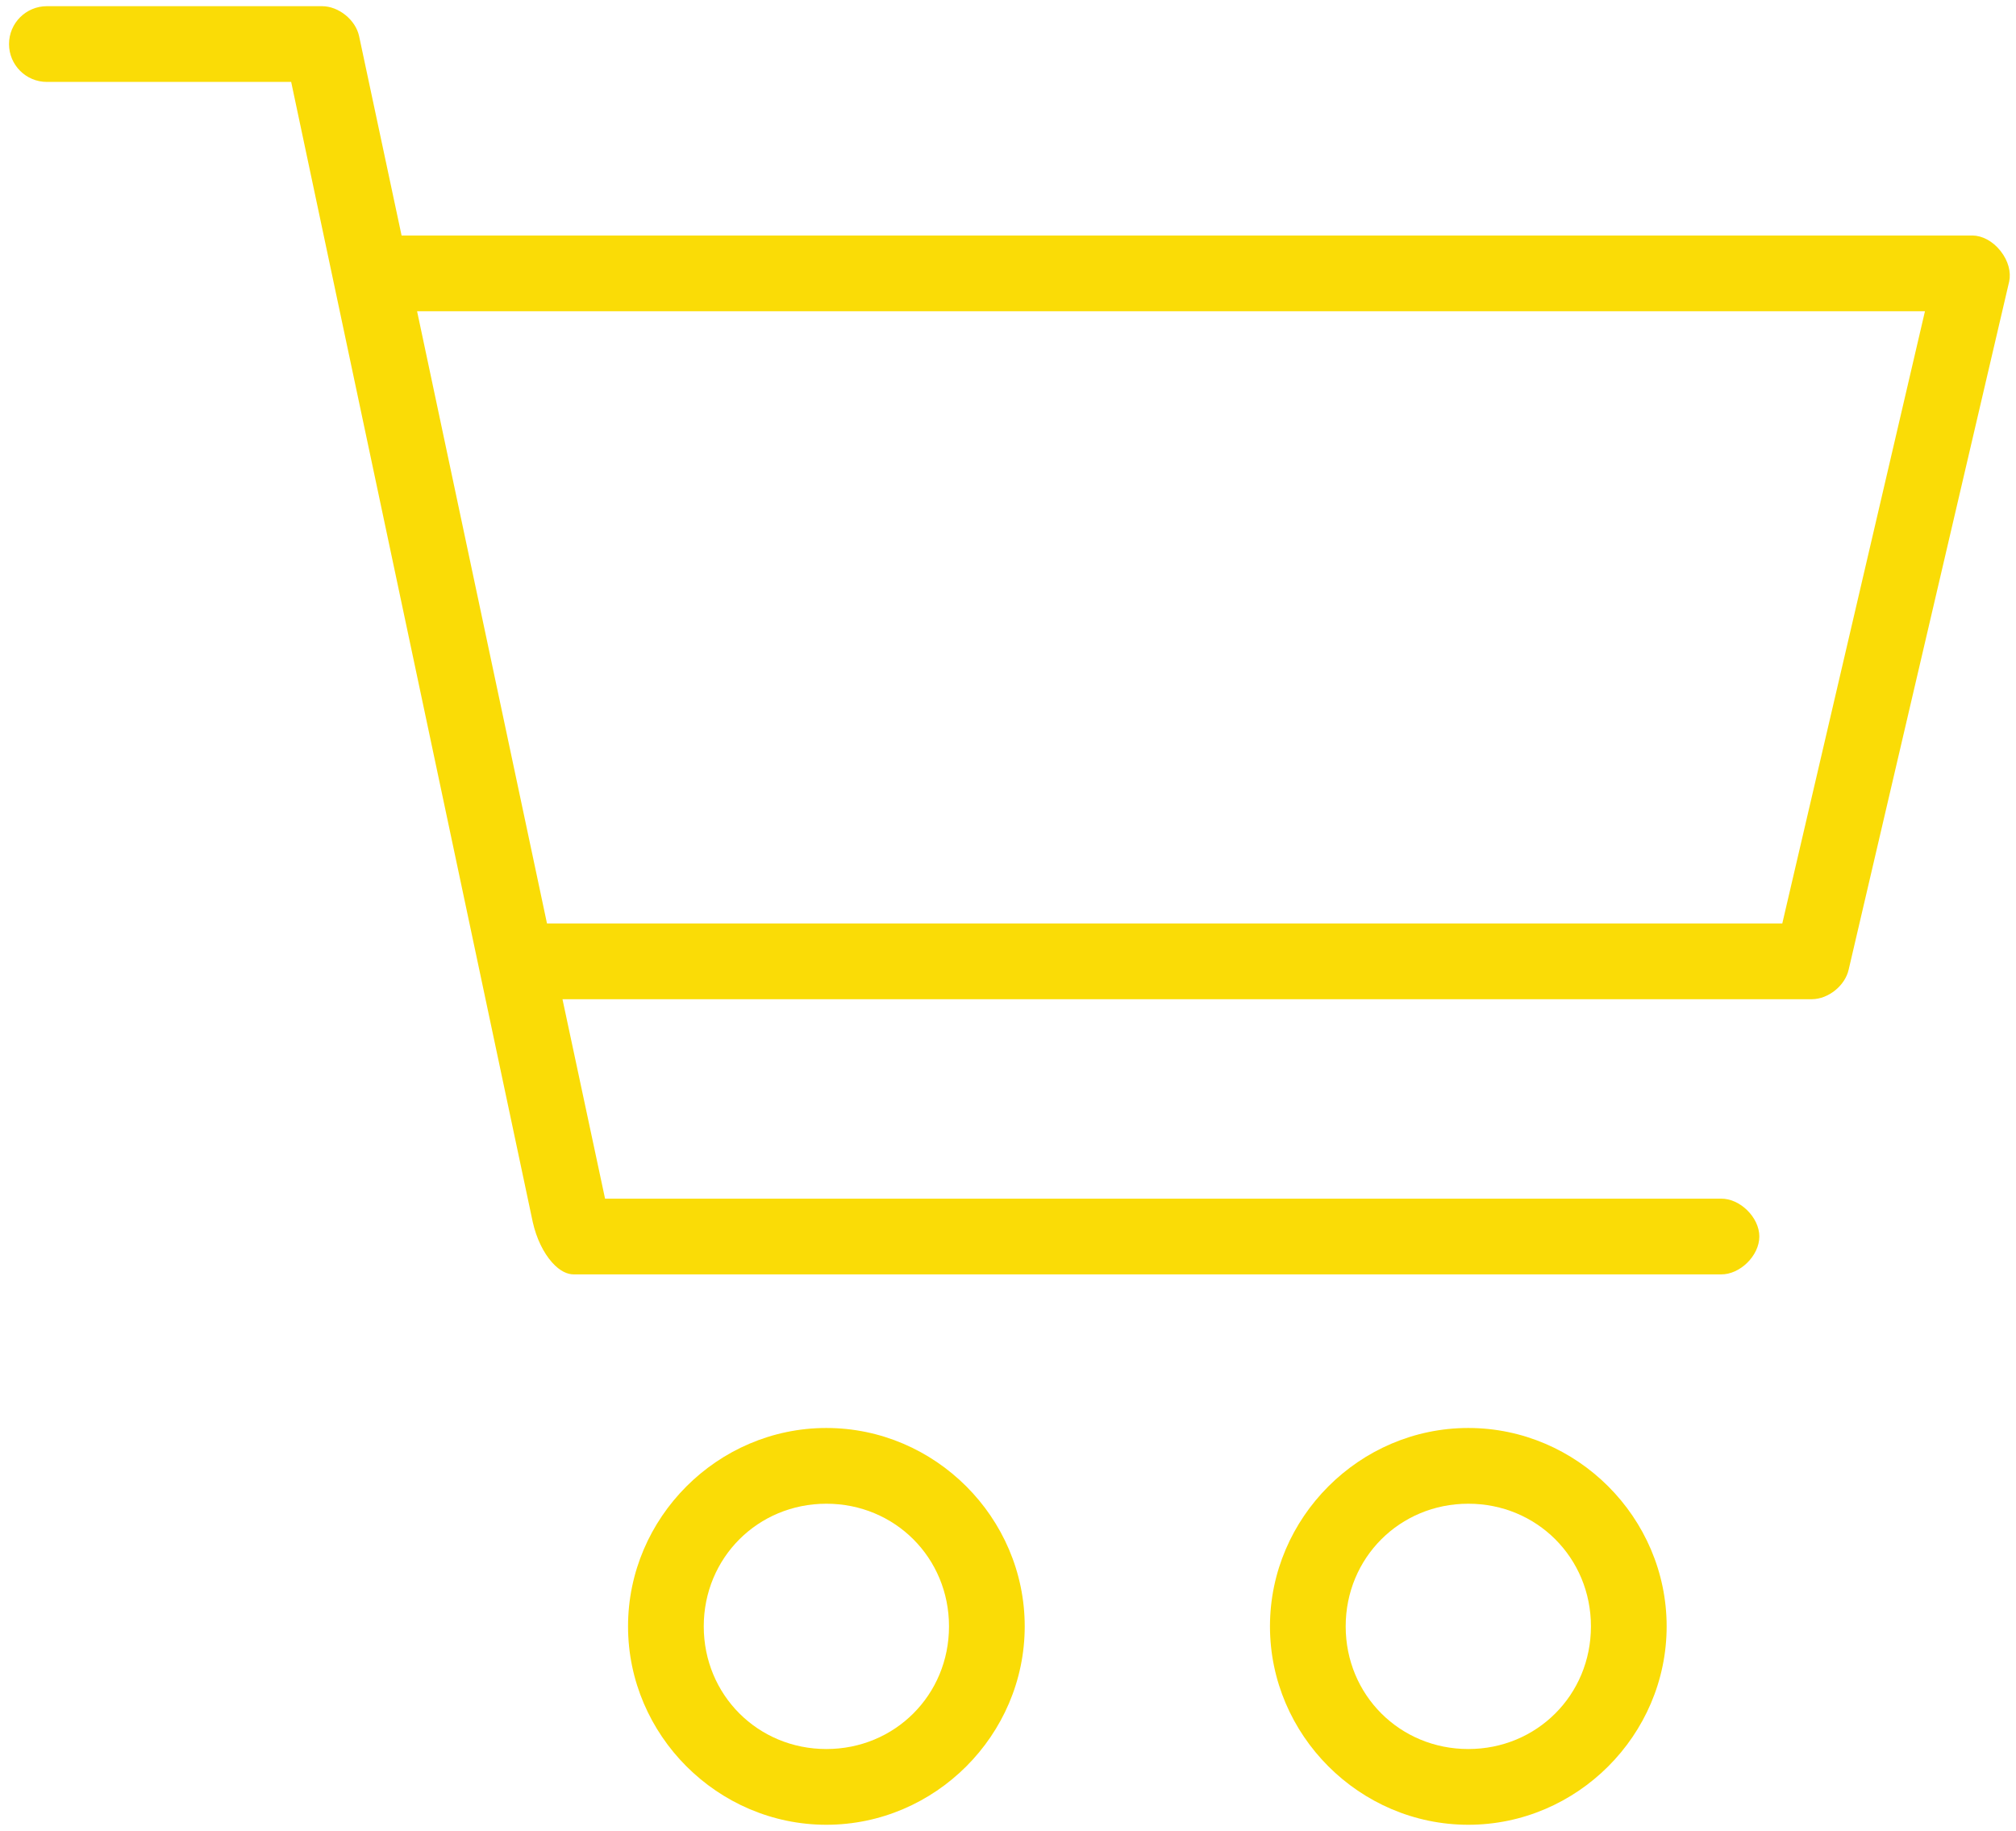 <svg xmlns="http://www.w3.org/2000/svg" width="163" height="148" viewBox="0 0 163 148" fill="none"><path fill-rule="evenodd" clip-rule="evenodd" d="M43.075 98.782L23.542 6.622H3.791C2.1 6.622 0.73 5.252 0.73 3.561C0.73 1.87 2.1 0.5 3.791 0.5L26.035 0.5L26.037 0.5C27.381 0.499 28.755 1.609 29.035 2.924L32.469 19.037H159.488C160.245 19.045 161.101 19.468 161.746 20.28C162.391 21.09 162.61 22.02 162.448 22.759L162.446 22.767L149.473 78.366L149.47 78.377C149.181 79.668 147.837 80.754 146.512 80.768H45.478L48.921 96.89H139.126L139.143 96.89C140.687 96.868 142.248 98.407 142.248 99.951C142.248 101.494 140.687 103.034 139.143 103.012L139.125 103.012H46.415L46.405 103.012C45.908 103.016 45.29 102.781 44.627 102.034C43.958 101.281 43.379 100.138 43.075 98.782ZM155.639 25.159H33.723L44.226 74.646H144.104L155.639 25.159ZM50.779 131.463C50.779 122.672 58.024 115.427 66.815 115.427C75.606 115.427 82.852 122.672 82.852 131.463C82.852 140.254 75.606 147.5 66.815 147.5C58.024 147.5 50.779 140.254 50.779 131.463ZM102.681 131.463C102.681 122.672 109.927 115.427 118.718 115.427C127.509 115.427 134.754 122.672 134.754 131.463C134.754 140.254 127.509 147.5 118.718 147.5C109.927 147.5 102.681 140.254 102.681 131.463ZM76.73 131.463C76.73 125.922 72.357 121.549 66.815 121.549C61.274 121.549 56.901 125.922 56.901 131.463C56.901 137.005 61.274 141.378 66.815 141.378C72.357 141.378 76.73 137.005 76.73 131.463ZM128.632 131.463C128.632 125.922 124.259 121.549 118.718 121.549C113.176 121.549 108.803 125.922 108.803 131.463C108.803 137.005 113.176 141.378 118.718 141.378C124.259 141.378 128.632 137.005 128.632 131.463Z" fill="#FADC06"></path></svg>